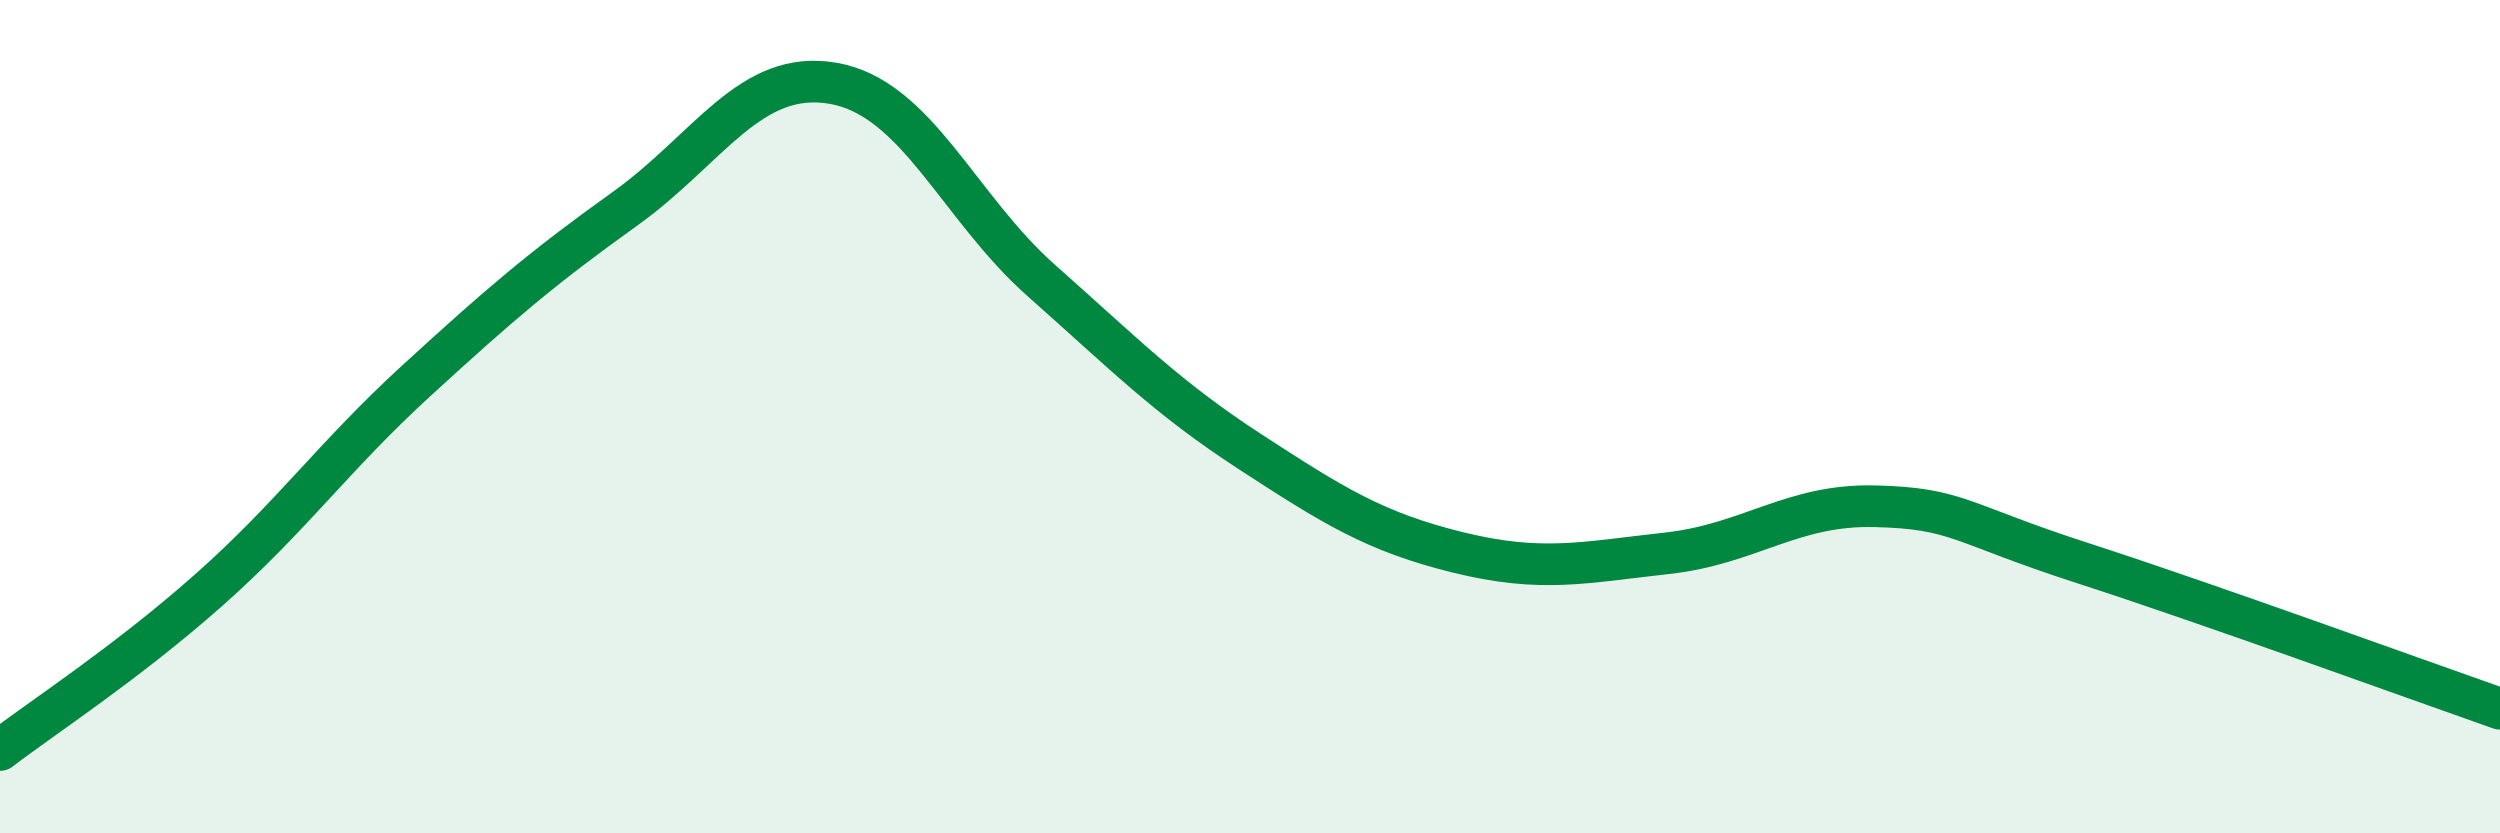 
    <svg width="60" height="20" viewBox="0 0 60 20" xmlns="http://www.w3.org/2000/svg">
      <path
        d="M 0,18 C 1,17.23 3,15.94 5,14.17 C 7,12.4 8,10.96 10,9.13 C 12,7.3 13,6.44 15,5.01 C 17,3.58 18,1.65 20,2 C 22,2.35 23,4.97 25,6.74 C 27,8.51 28,9.54 30,10.84 C 32,12.14 33,12.77 35,13.26 C 37,13.75 38,13.5 40,13.28 C 42,13.06 43,12.1 45,12.15 C 47,12.2 47,12.55 50,13.52 C 53,14.49 58,16.31 60,17.01L60 20L0 20Z"
        fill="#008740"
        opacity="0.1"
        stroke-linecap="round"
        stroke-linejoin="round"
      />
      <path
        d="M 0,18 C 1,17.23 3,15.94 5,14.17 C 7,12.4 8,10.96 10,9.13 C 12,7.3 13,6.44 15,5.01 C 17,3.58 18,1.65 20,2 C 22,2.35 23,4.97 25,6.74 C 27,8.51 28,9.54 30,10.84 C 32,12.14 33,12.77 35,13.26 C 37,13.75 38,13.5 40,13.28 C 42,13.06 43,12.1 45,12.15 C 47,12.2 47,12.55 50,13.52 C 53,14.49 58,16.31 60,17.01"
        stroke="#008740"
        stroke-width="1"
        fill="none"
        stroke-linecap="round"
        stroke-linejoin="round"
      />
    </svg>
  
